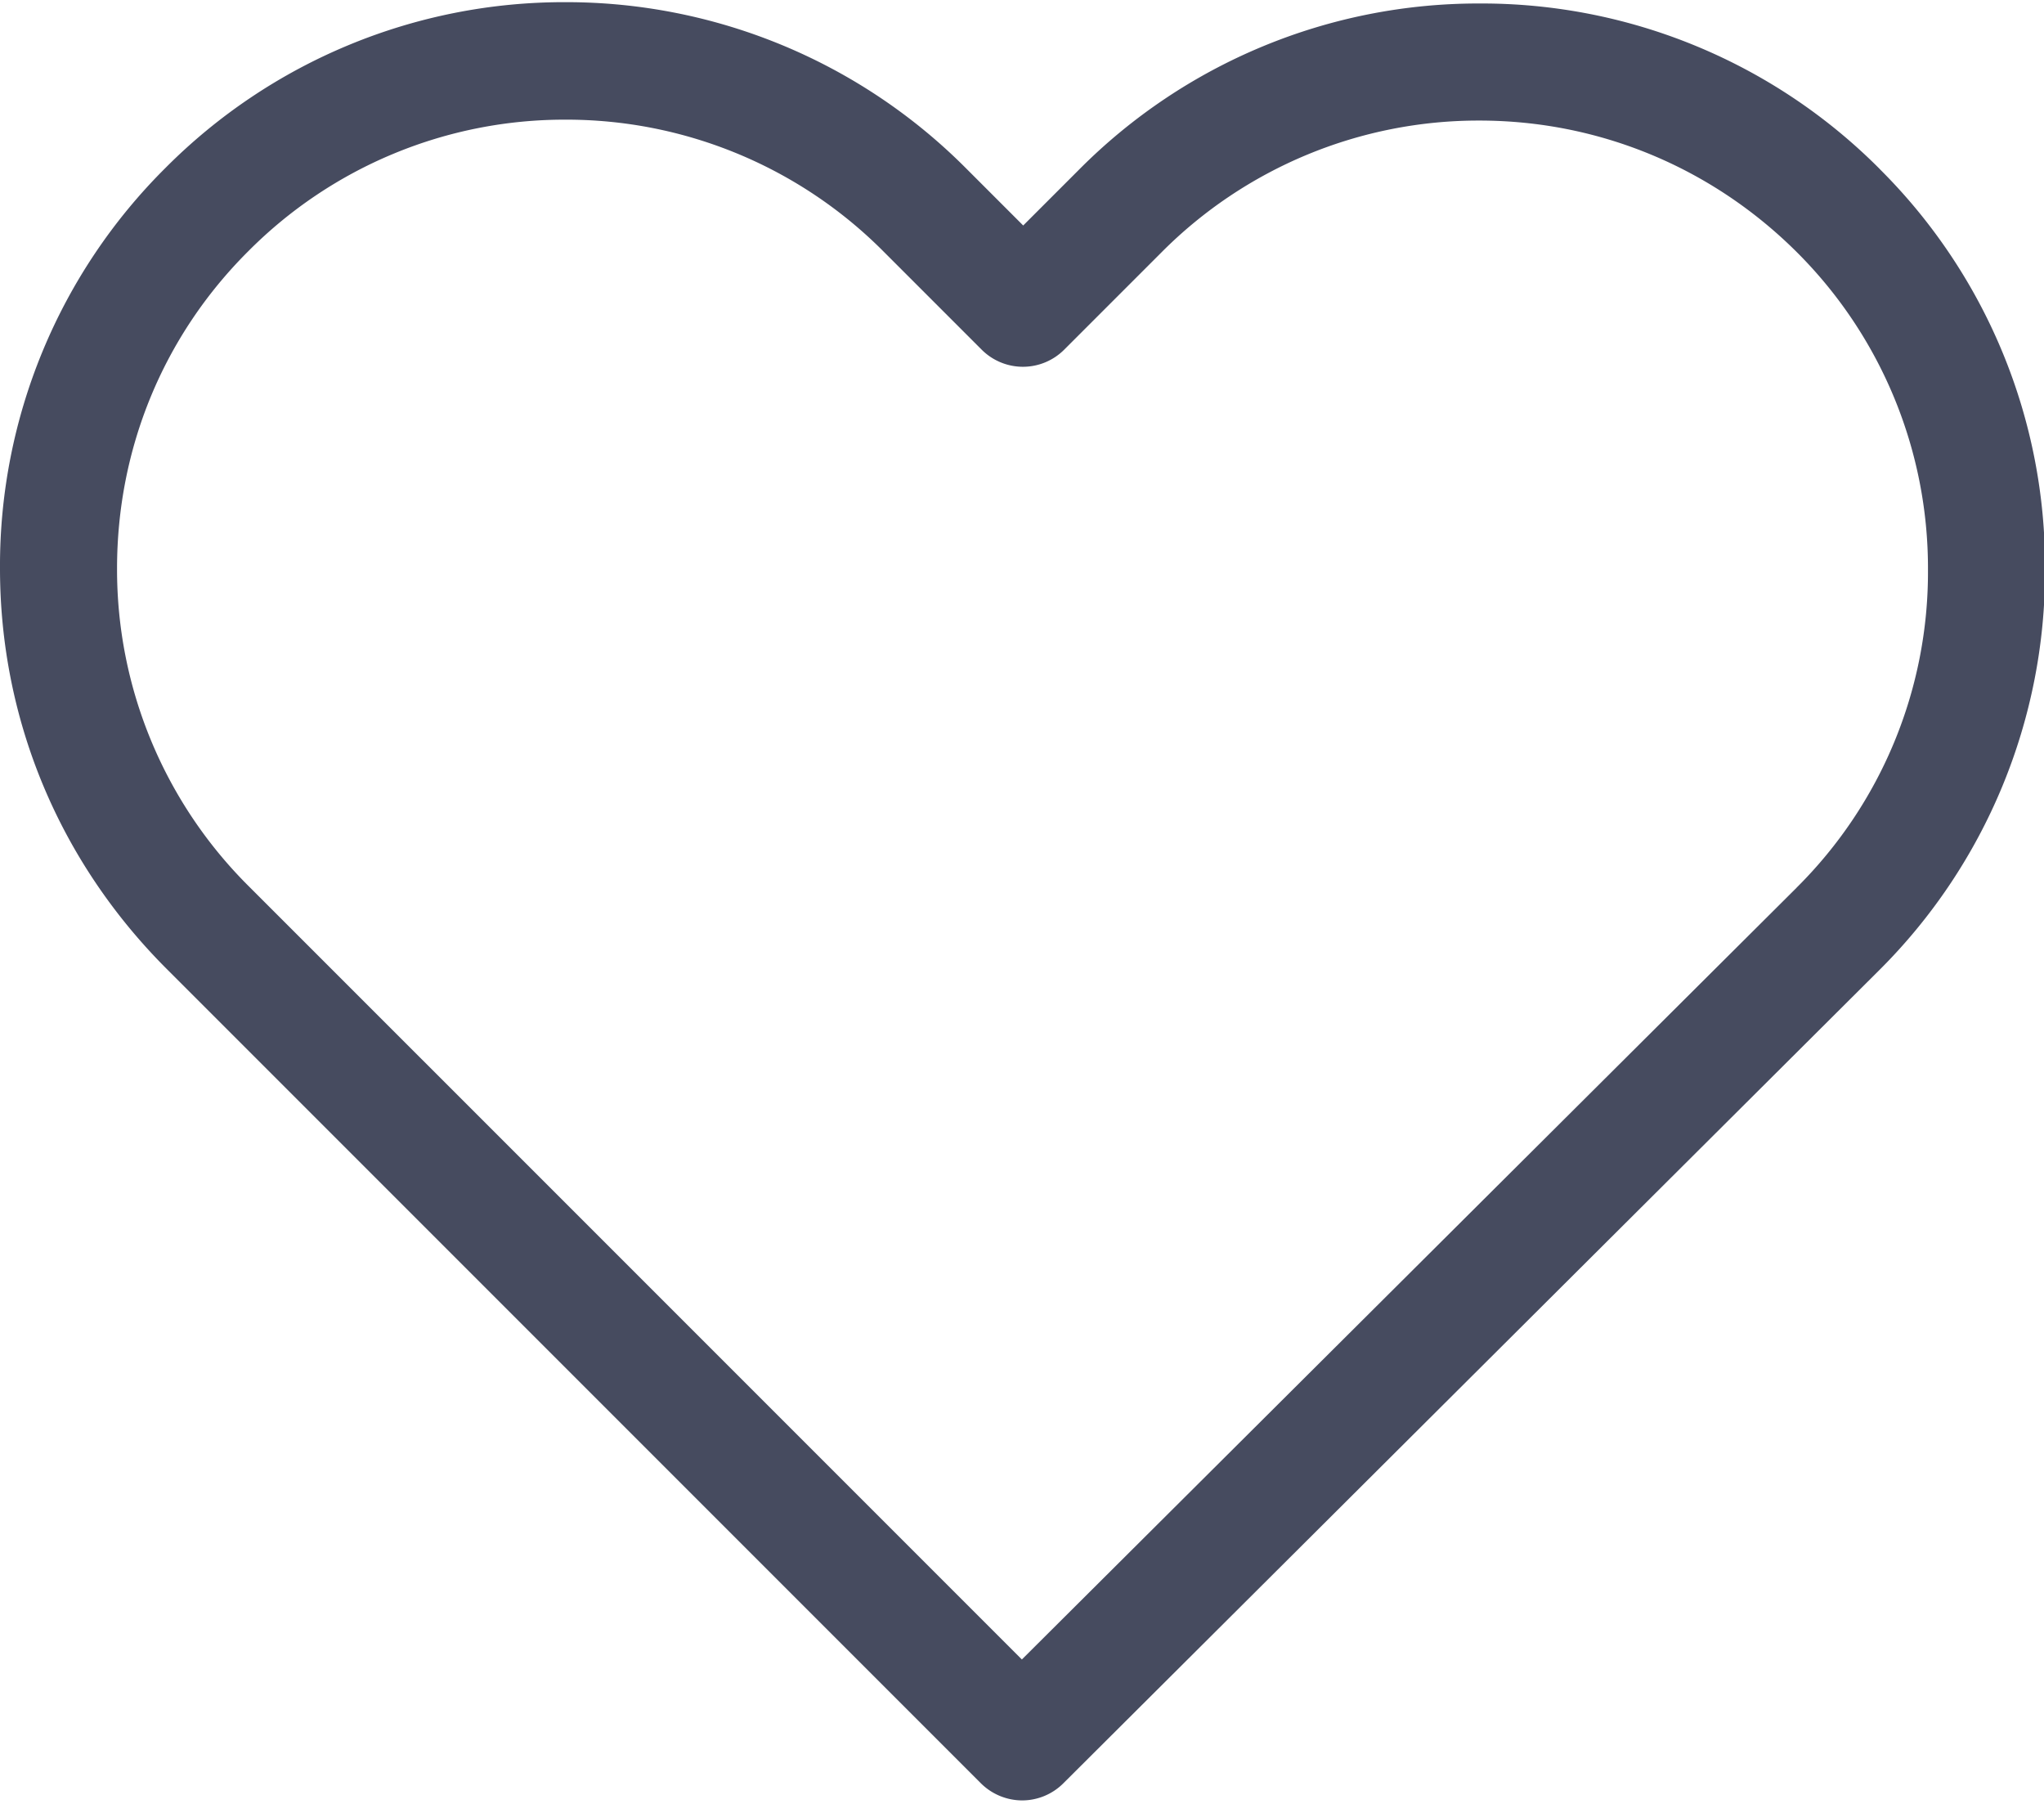 <svg xmlns="http://www.w3.org/2000/svg" width="34" height="30" viewBox="0 0 34 30">
    <path fill="#464B5F" fill-rule="nonzero" d="M31.27 2.813A9.337 9.337 0 0 0 24.612.058 9.36 9.36 0 0 0 17.95 2.82l-.93.93-.945-.945A9.384 9.384 0 0 0 9.404.036a9.35 9.35 0 0 0-6.65 2.755A9.324 9.324 0 0 0 0 9.454c0 2.517.988 4.875 2.77 6.657l13.543 13.543a.98.98 0 0 0 .685.288.972.972 0 0 0 .685-.28l13.572-13.523a9.36 9.36 0 0 0 2.762-6.663 9.317 9.317 0 0 0-2.748-6.663zm-1.385 11.95L16.998 27.598 4.139 14.74a7.424 7.424 0 0 1-2.192-5.286c0-1.997.772-3.872 2.185-5.278A7.414 7.414 0 0 1 9.404 1.99a7.44 7.44 0 0 1 5.293 2.193l1.63 1.63a.97.97 0 0 0 1.377 0l1.616-1.616a7.437 7.437 0 0 1 5.286-2.192c1.99 0 3.865.779 5.279 2.185a7.417 7.417 0 0 1 2.185 5.286 7.388 7.388 0 0 1-2.185 5.286z"/>
</svg>
